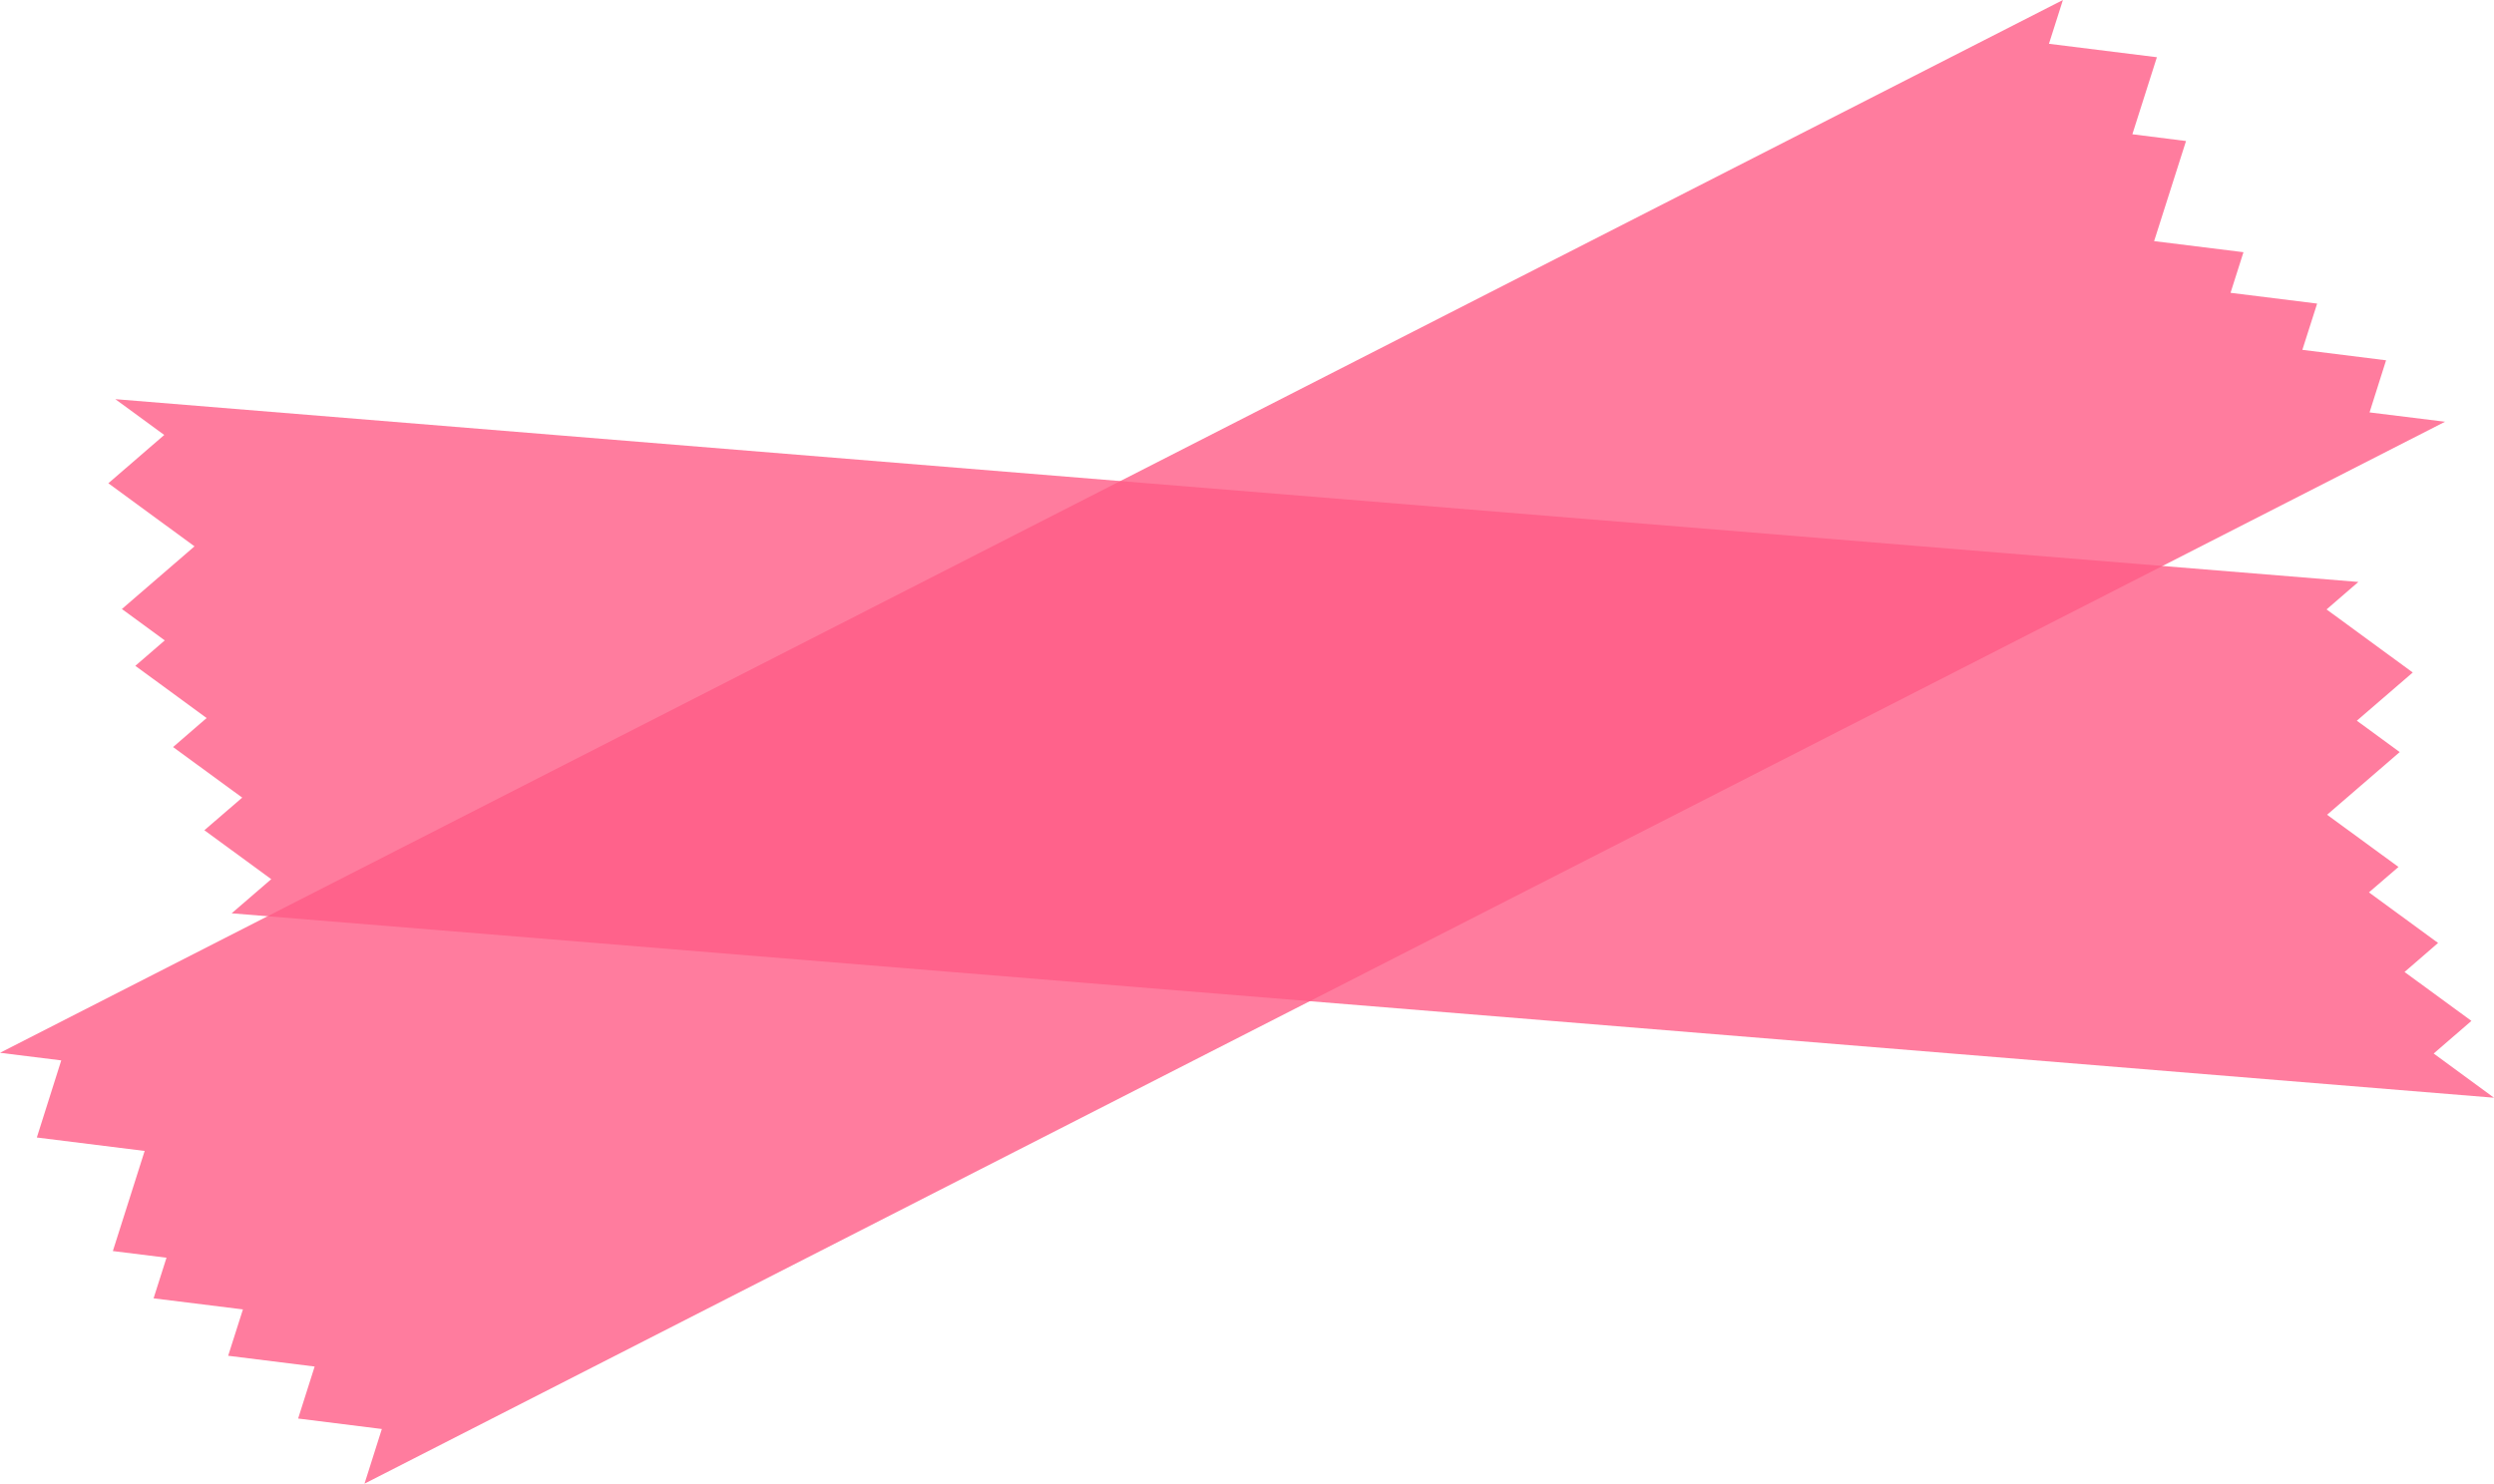 <?xml version="1.0" encoding="UTF-8" standalone="no"?><svg xmlns="http://www.w3.org/2000/svg" xmlns:xlink="http://www.w3.org/1999/xlink" fill="#000000" height="1446.6" preserveAspectRatio="xMidYMid meet" version="1" viewBox="270.9 953.2 2431.0 1446.6" width="2431" zoomAndPan="magnify"><g id="change1_1"><path d="M306.8 2062.3L411.9 2075.4 380.9 2173 433.2 2179.5 420.6 2219.1 507.7 2229.9 493.3 2275.1 577.6 2285.6 561.5 2336.3 643.1 2346.5 626.2 2399.8 2654.2 1364.4 2580.6 1355.3 2596.7 1304.5 2515.1 1294.3 2529.5 1249.2 2445.1 1238.7 2457.7 1199.1 2370.6 1188.3 2401.7 1090.7 2349.4 1084.1 2373.3 1009 2268.1 995.9 2281.7 953.2 270.9 1979.7 330.6 1987.1z" fill="#ff5c86" opacity="0.8"/></g><g id="change1_2"><path d="M376.5 1424.4L460.5 1485.9 389.7 1547 431.5 1577.6 402.8 1602.4 472.3 1653.3 439.6 1681.6 507 1730.9 470.1 1762.7 535.3 1810.4 496.7 1843.7 2701.9 2023.5 2643.1 1980.4 2679.9 1948.6 2614.7 1900.9 2647.4 1872.6 2580 1823.3 2608.8 1798.5 2539.2 1747.6 2610 1686.5 2568.2 1655.9 2622.7 1608.9 2538.7 1547.4 2569.7 1520.6 383.3 1342.4 431 1377.3z" fill="#ff5c86" opacity="0.8"/></g></svg>